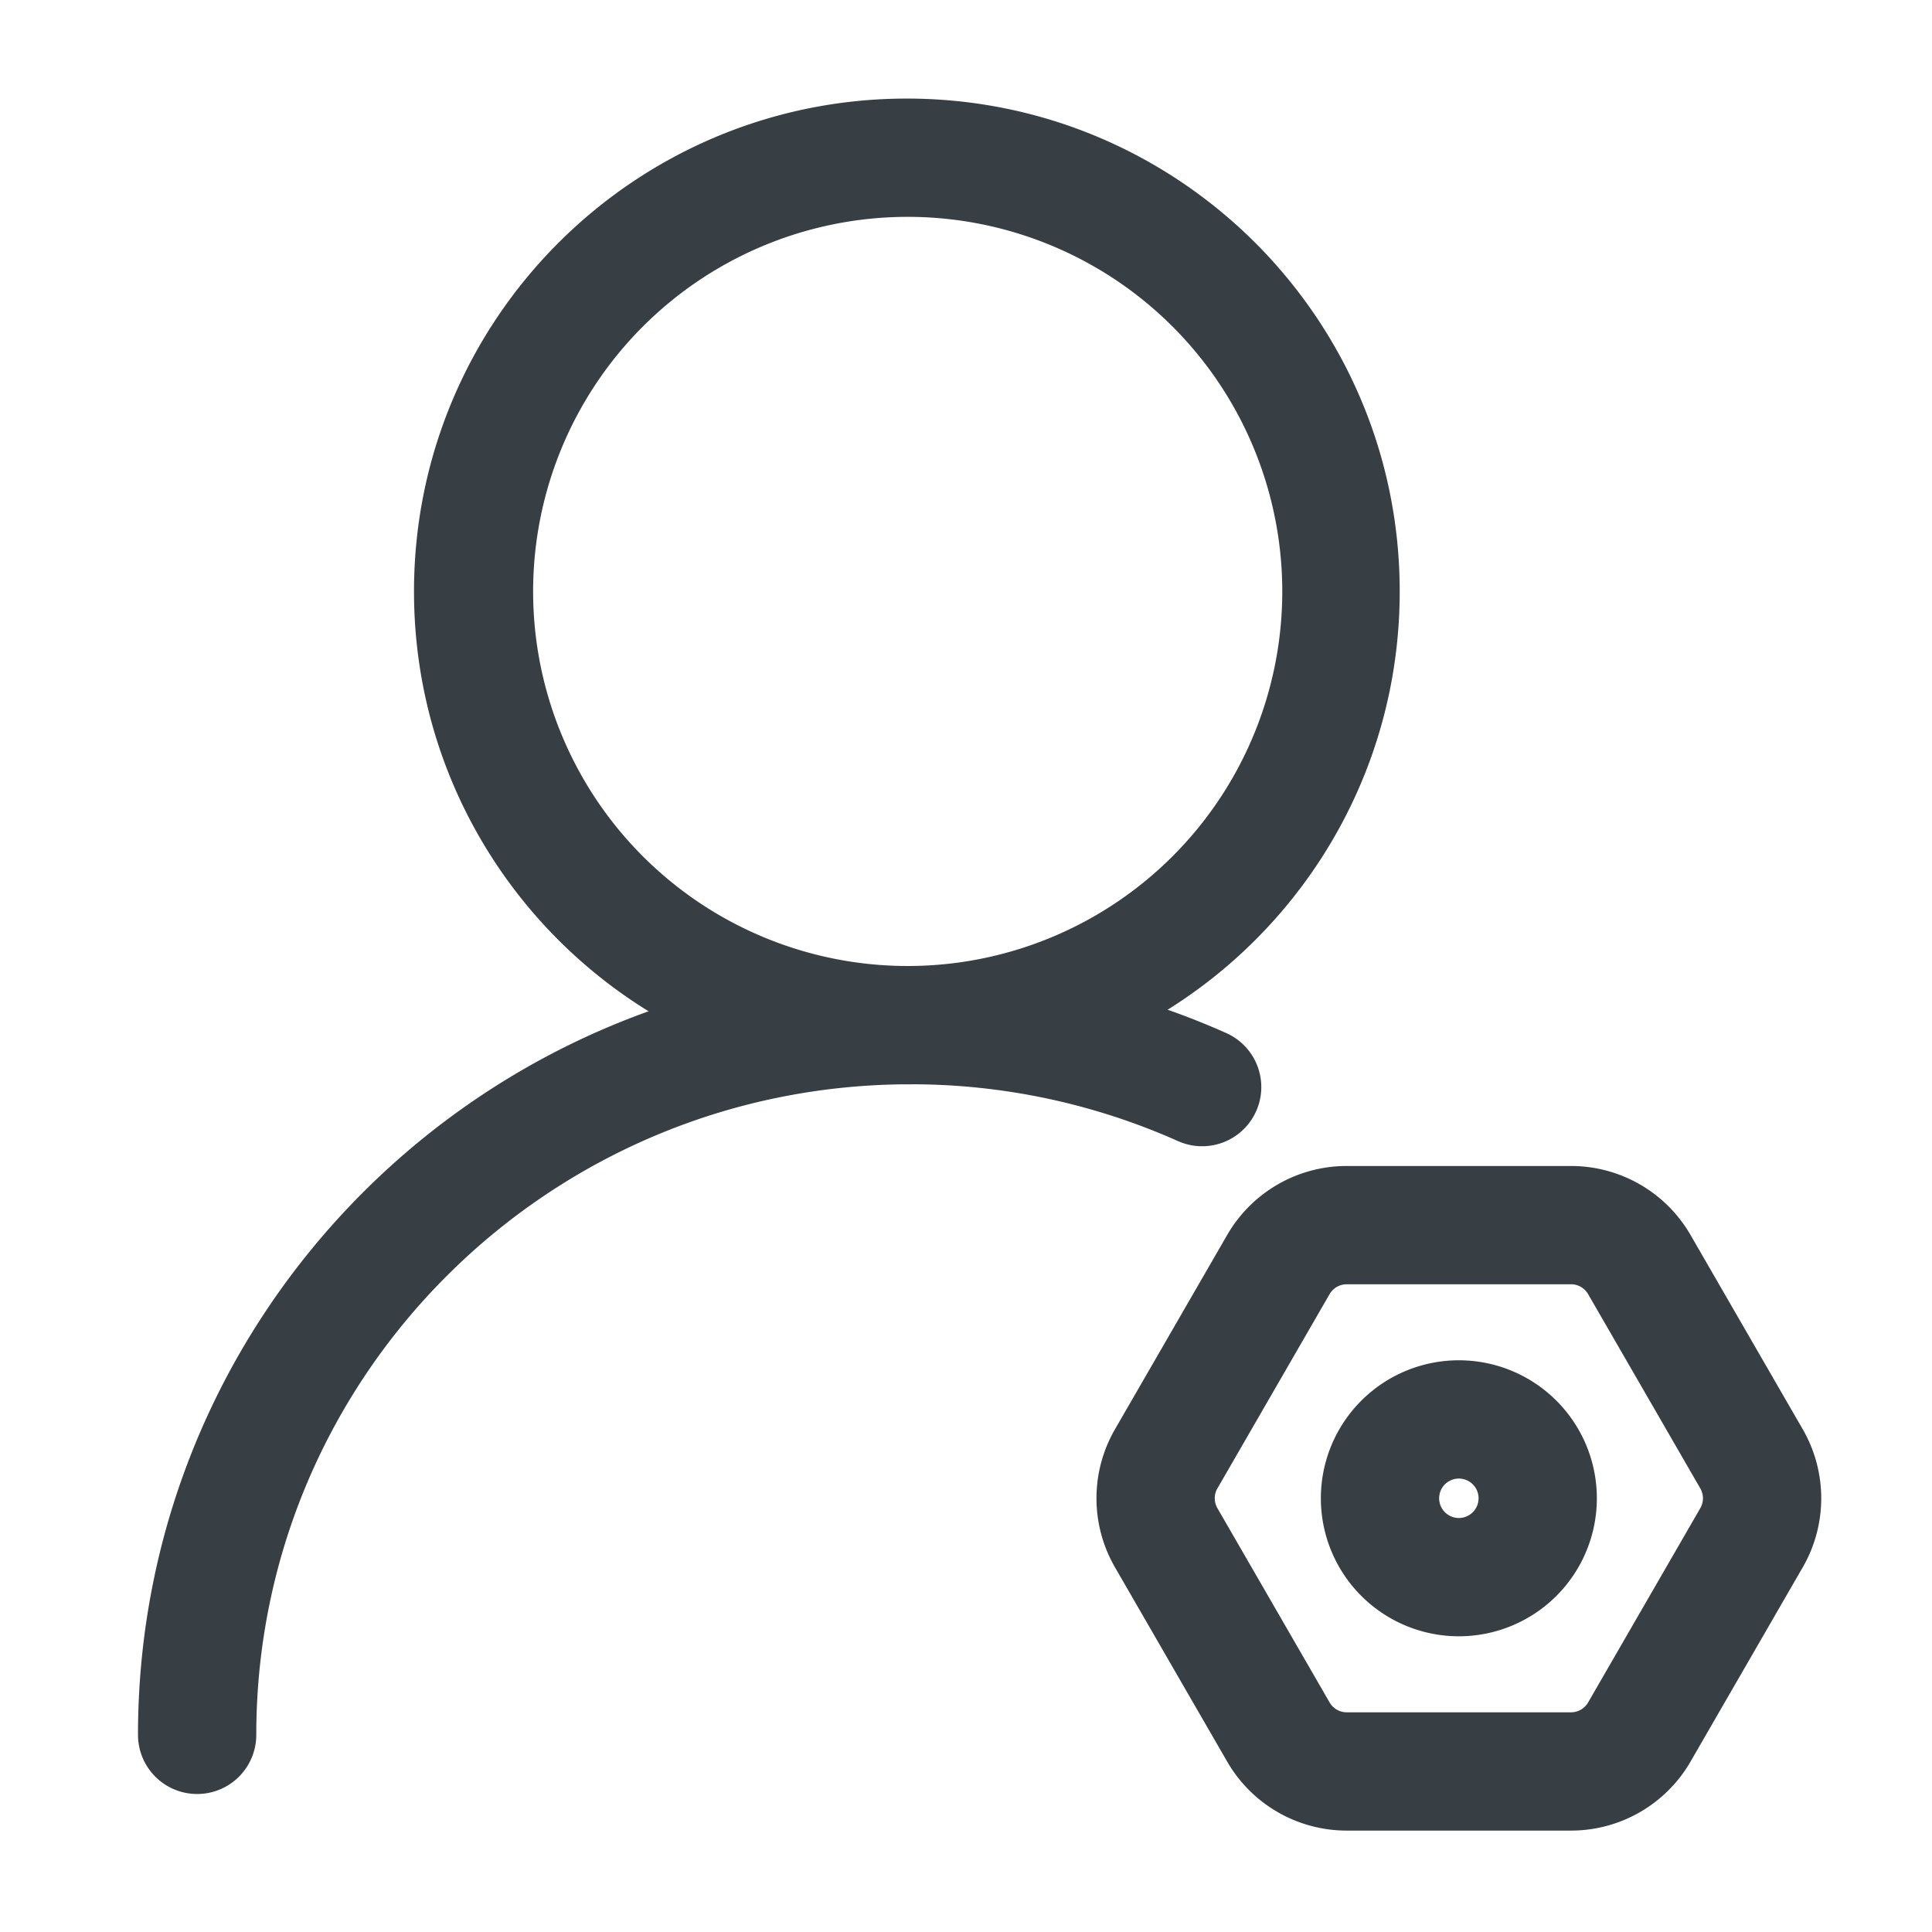 <?xml version="1.0" standalone="no"?><!DOCTYPE svg PUBLIC "-//W3C//DTD SVG 1.1//EN" "http://www.w3.org/Graphics/SVG/1.1/DTD/svg11.dtd"><svg t="1633453866451" class="icon" viewBox="0 0 1024 1024" version="1.1" xmlns="http://www.w3.org/2000/svg" p-id="3280" xmlns:xlink="http://www.w3.org/1999/xlink" width="300" height="300"><defs><style type="text/css"></style></defs><path d="M955.496 757.551l-59.476-102.985a73.143 73.143 0 0 0-63.321-36.571h-118.93a73.143 73.143 0 0 0-63.342 36.571l-59.476 102.985a73.143 73.143 0 0 0 0 73.143l59.476 102.985a73.143 73.143 0 0 0 63.321 36.571h118.93a73.143 73.143 0 0 0 63.342-36.571l59.476-102.985a73.143 73.143 0 0 0 0-73.143z m-54.293 41.796l-59.476 102.985a10.449 10.449 0 0 1-9.049 5.224h-118.909a10.449 10.449 0 0 1-9.049-5.224l-59.476-102.985a10.449 10.449 0 0 1 0-10.449l59.476-102.985a10.449 10.449 0 0 1 9.049-5.224h118.909a10.449 10.449 0 0 1 9.049 5.224l59.476 102.985a10.449 10.449 0 0 1 0 10.449z" fill="#383F44" p-id="3281"></path><path d="M846.367 794.122a73.143 73.143 0 1 0-146.286 0 73.143 73.143 0 0 0 146.286 0z m-62.694 0a10.449 10.449 0 1 1-20.898 0 10.449 10.449 0 0 1 20.898 0zM480.653 52.245c-144.28 0-261.224 116.945-261.224 261.224S336.374 574.694 480.653 574.694 741.878 457.749 741.878 313.469 624.933 52.245 480.653 52.245z m0 62.694a198.531 198.531 0 1 1 0 397.061 198.531 198.531 0 0 1 0-397.061z" fill="#383F44" p-id="3282"></path><path d="M482.492 512c58.452 0 115.231 12.225 167.455 35.547a31.347 31.347 0 1 1-25.579 57.26 346.864 346.864 0 0 0-141.876-30.114C291.004 574.694 135.837 729.109 135.837 919.51a31.347 31.347 0 1 1-62.694 0c0-225.092 183.317-407.51 409.349-407.51z" fill="#383F44" p-id="3283"></path></svg>